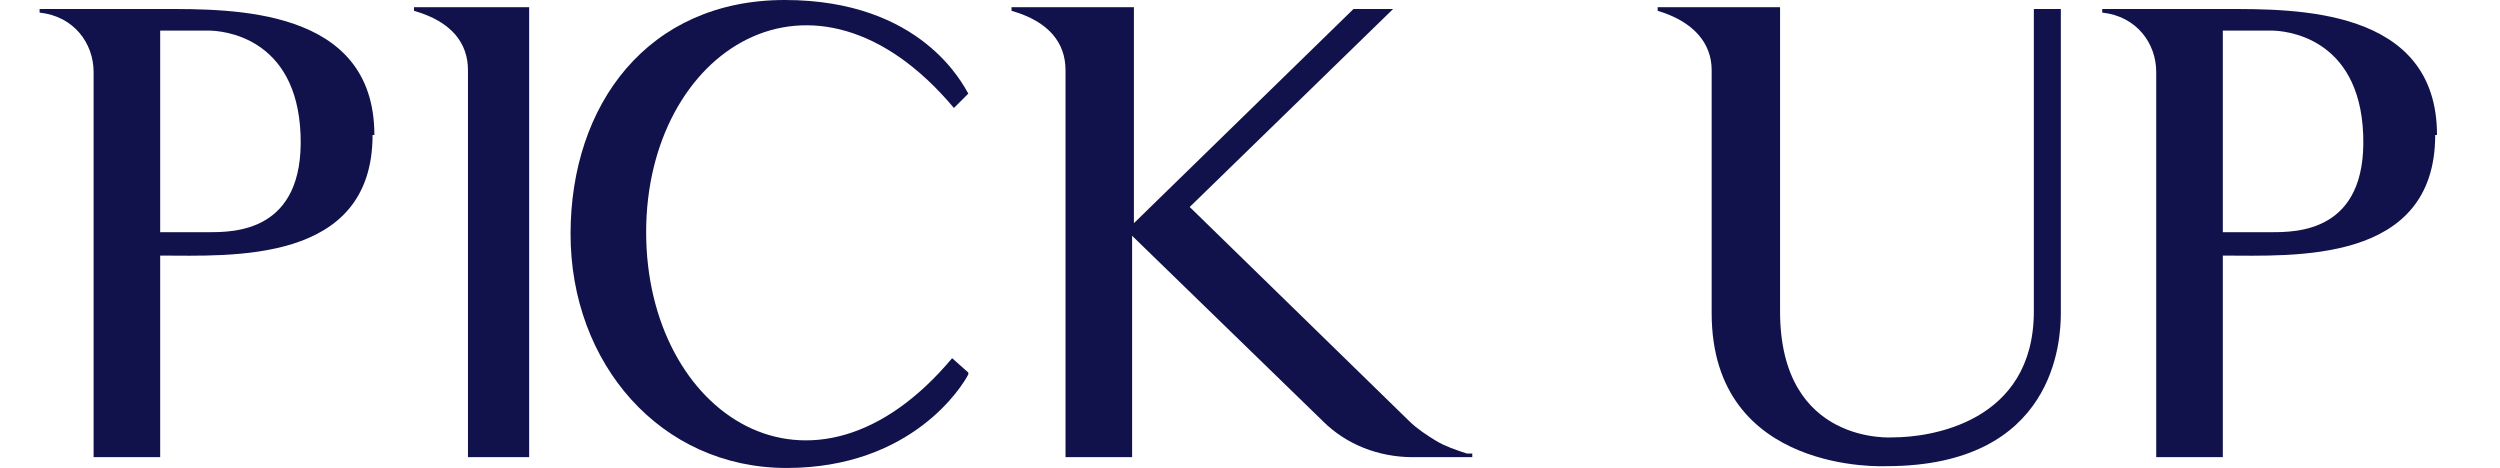 <?xml version="1.0" encoding="UTF-8"?>
<svg id="svg_diamond_art" data-name="svg diamond art" xmlns="http://www.w3.org/2000/svg" version="1.1" viewBox="0 0 138.9 26">
  <defs>
    <style>
      .cls-1 {
        fill: #11124b;
        stroke-width: 0px;
      }
    </style>
  </defs>
  <time>DIAMOND ART
  </time>
  <g>
    <path class="cls-1" d="M20.7,7.5c0,7.2-7.9,6.7-11.8,6.7v11.2h-3.7V4c0-1.6-1.1-3.1-3-3.3v-.2h6.8c3.9,0,11.8-.1,11.8,7ZM16.7,7.5c-.2-5.5-4.4-5.8-5.1-5.8h-2.7v11.2h2.7c1.4,0,5.3,0,5.1-5.4Z"/>
    <path class="cls-1" d="M29.4.5v24.9h-3.4V3.9c0-1.5-.9-2.7-3-3.3v-.2h6.4Z"/>
    <path class="cls-1" d="M53.8,20.8c-.3.6-3.1,5.2-10.1,5.2s-12-5.8-12-13S36,0,43.6,0s9.9,4.7,10.2,5.2l-.8.8c-7.8-9.3-17.1-3.2-17.1,6.9s9.2,16.3,17,7l.9.8Z"/>
    <path class="cls-1" d="M81.8,25.2v.2h-3.3c-1.9,0-3.7-.7-5-2,0,0-10.6-10.3-10.6-10.3v12.3h-3.7V3.9c0-1.5-.9-2.7-3-3.3v-.2h6.8v12L75.2.5h2.2l-11.3,11,12.2,11.9c.4.4,1,.8,1.5,1.1.5.3,1.1.5,1.7.7h.3Z"/>
    <path class="cls-1" d="M114.5.5v16.9c0,1.5-.3,8.5-9.7,8.5,0,0-9.7.5-9.7-8.5V3.9c0-1.5-1-2.7-3-3.3v-.2h6.8v16.9c0,7.5,6.3,7,6.3,7,2,0,7.8-.8,7.8-7V.5h1.5Z"/>
    <path class="cls-1" d="M135.3,7.5c0,7.2-7.9,6.7-11.8,6.7v11.2h-3.7V4c0-1.6-1.1-3.1-3-3.3v-.2h6.8c3.9,0,11.8-.1,11.8,7ZM131.3,7.5c-.2-5.5-4.4-5.8-5.1-5.8h-2.7v11.2h2.7c1.4,0,5.3,0,5.1-5.4Z"/>
  </g>
</svg>